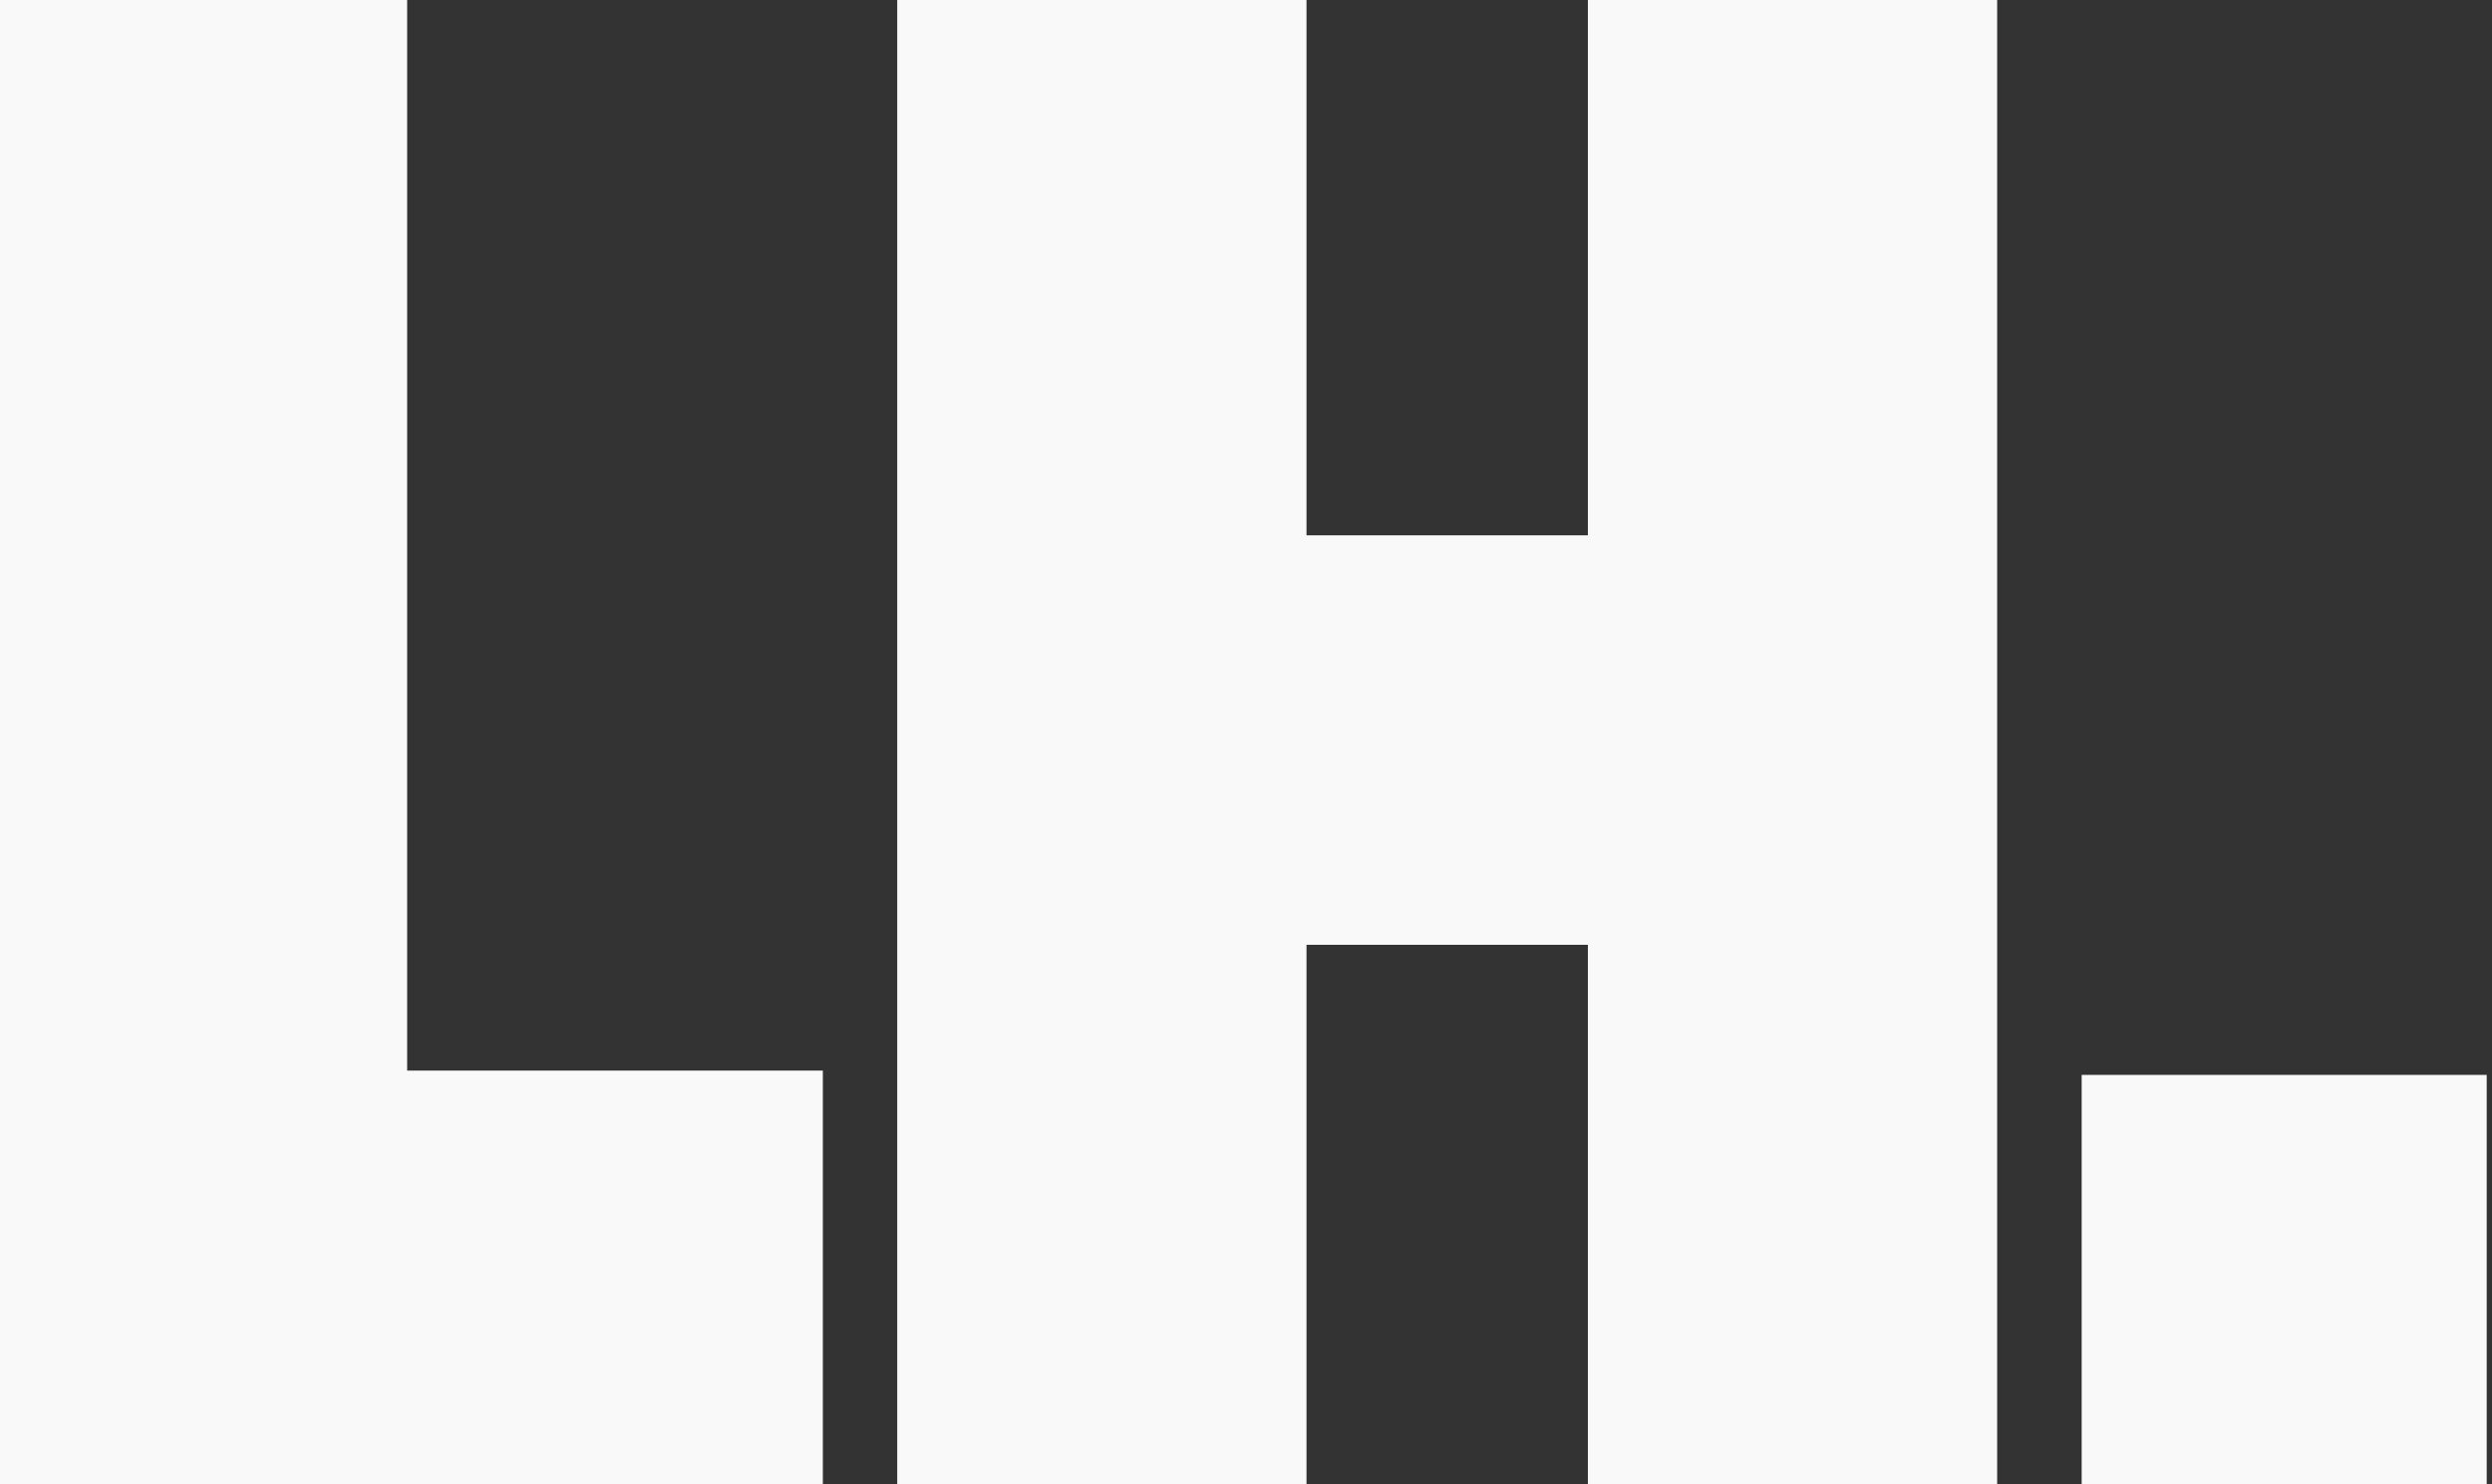 <svg width="47" height="28" viewBox="0 0 47 28" fill="none" xmlns="http://www.w3.org/2000/svg">
<rect x="0" y="0" width="47" height="28" fill="#333333" stroke="none"/>
<path d="M0 28V0H7.679V20.195H15.519V28H0Z" fill="#F9F9F9"/>
<path d="M37.667 0V28H29.948V17.822H24.641V28H16.922V0H24.641V10.098H29.948V0H37.667Z" fill="#F9F9F9"/>
<path d="M46.9 28H39.261V20.276H46.9V28Z" fill="#F9F9F9"/>
</svg>
